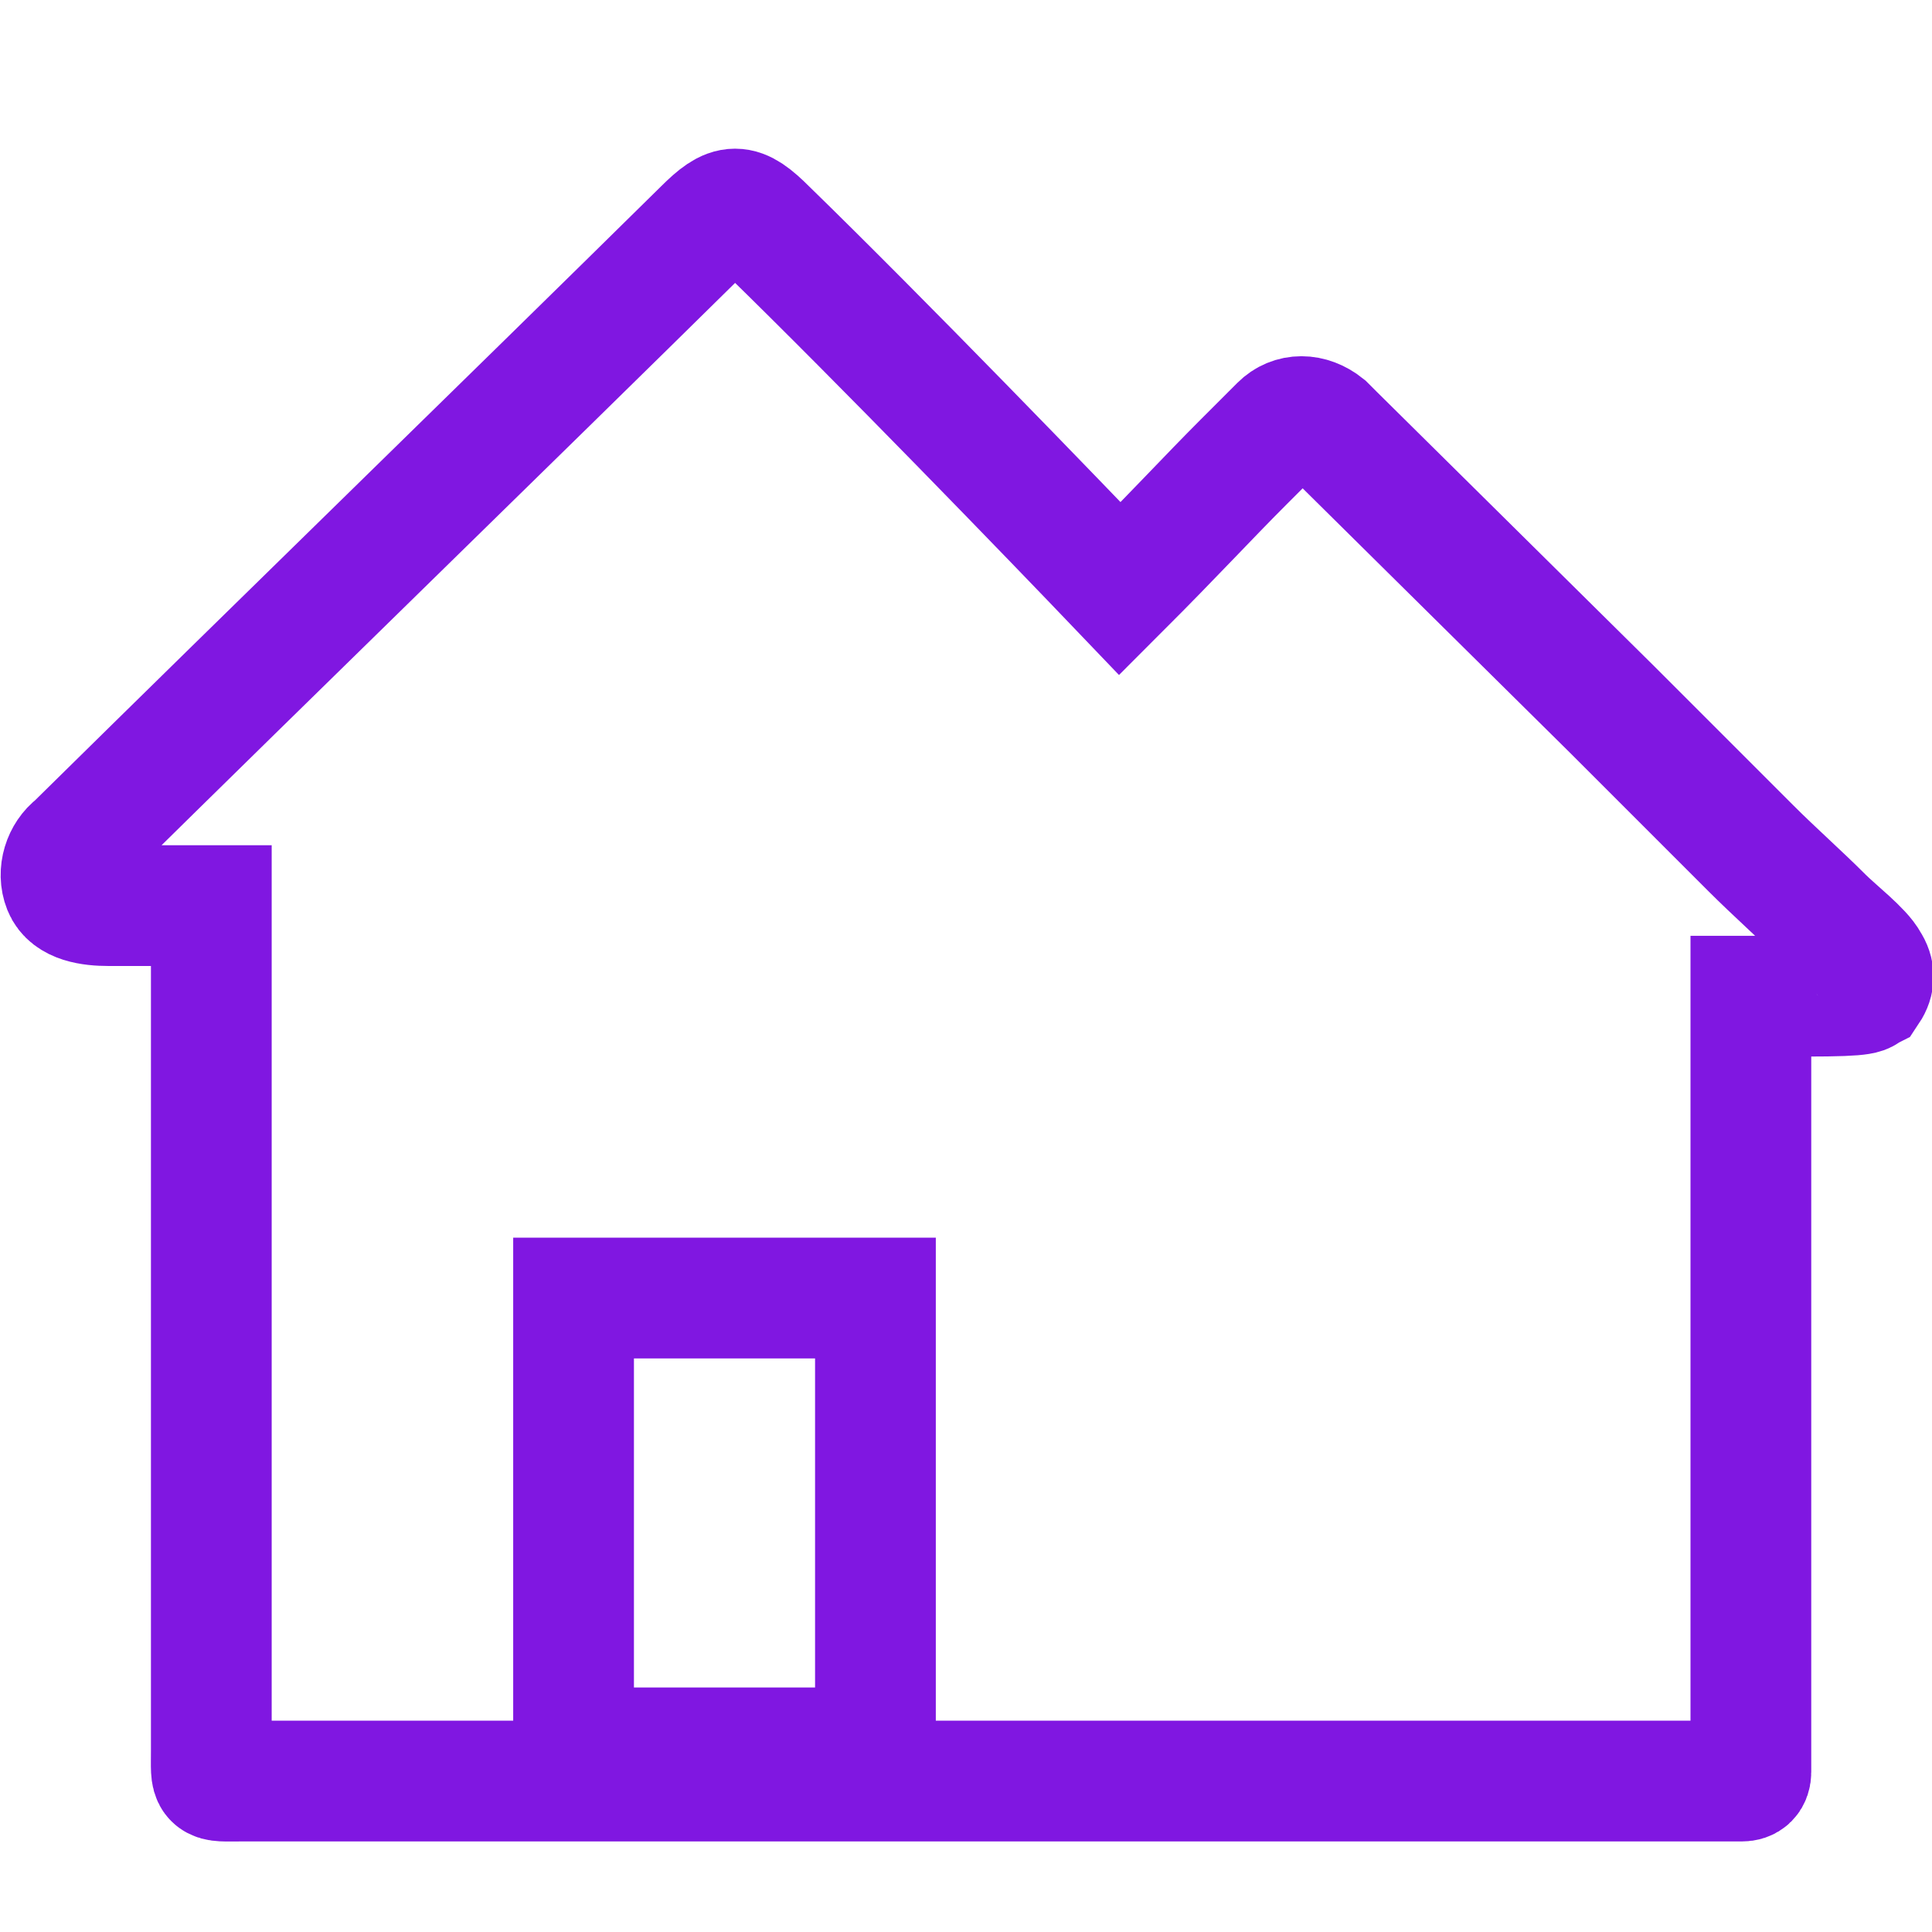 <?xml version="1.0" encoding="utf-8"?>
<!-- Generator: Adobe Illustrator 26.0.1, SVG Export Plug-In . SVG Version: 6.00 Build 0)  -->
<svg version="1.1" id="Layer_1" xmlns="http://www.w3.org/2000/svg" xmlns:xlink="http://www.w3.org/1999/xlink" x="0px" y="0px"
	 viewBox="0 0 64 64" style="enable-background:new 0 0 64 64;" xml:space="preserve">
<style type="text/css">
	.st0{fill:none;stroke:#8017E1;stroke-width:4;stroke-miterlimit:10;}
</style>
<path class="st0" d="M7,34.4V30c-1.1,0-2.3,0-3.4,0c-0.6,0-1.3-0.1-1.5-0.6c-0.2-0.5,0-1.1,0.4-1.4c6.9-6.8,13.9-13.6,20.8-20.4
	c0.9-0.9,1.2-0.9,2.1,0c3.8,3.7,9.5,9.6,11.7,11.9c1.8-1.8,2.9-3,4.1-4.2c0.4-0.4,0.8-0.8,1.2-1.2c0.4-0.4,1-0.4,1.5,0l0.3,0.3
	l9.2,9.1l4.6,4.6c0.8,0.8,1.6,1.5,2.4,2.3c0.4,0.4,1.3,1.1,1.5,1.5c0.2,0.3,0.2,0.6,0,0.9C61.7,32.9,62,33,59.8,33H58v25.7
	c0,0.2-0.1,0.3-0.3,0.3c0,0,0,0,0,0H8c-1.1,0-1,0.1-1-1V34.4z M19,57.9h10V43H19V57.9z"/>
</svg>
